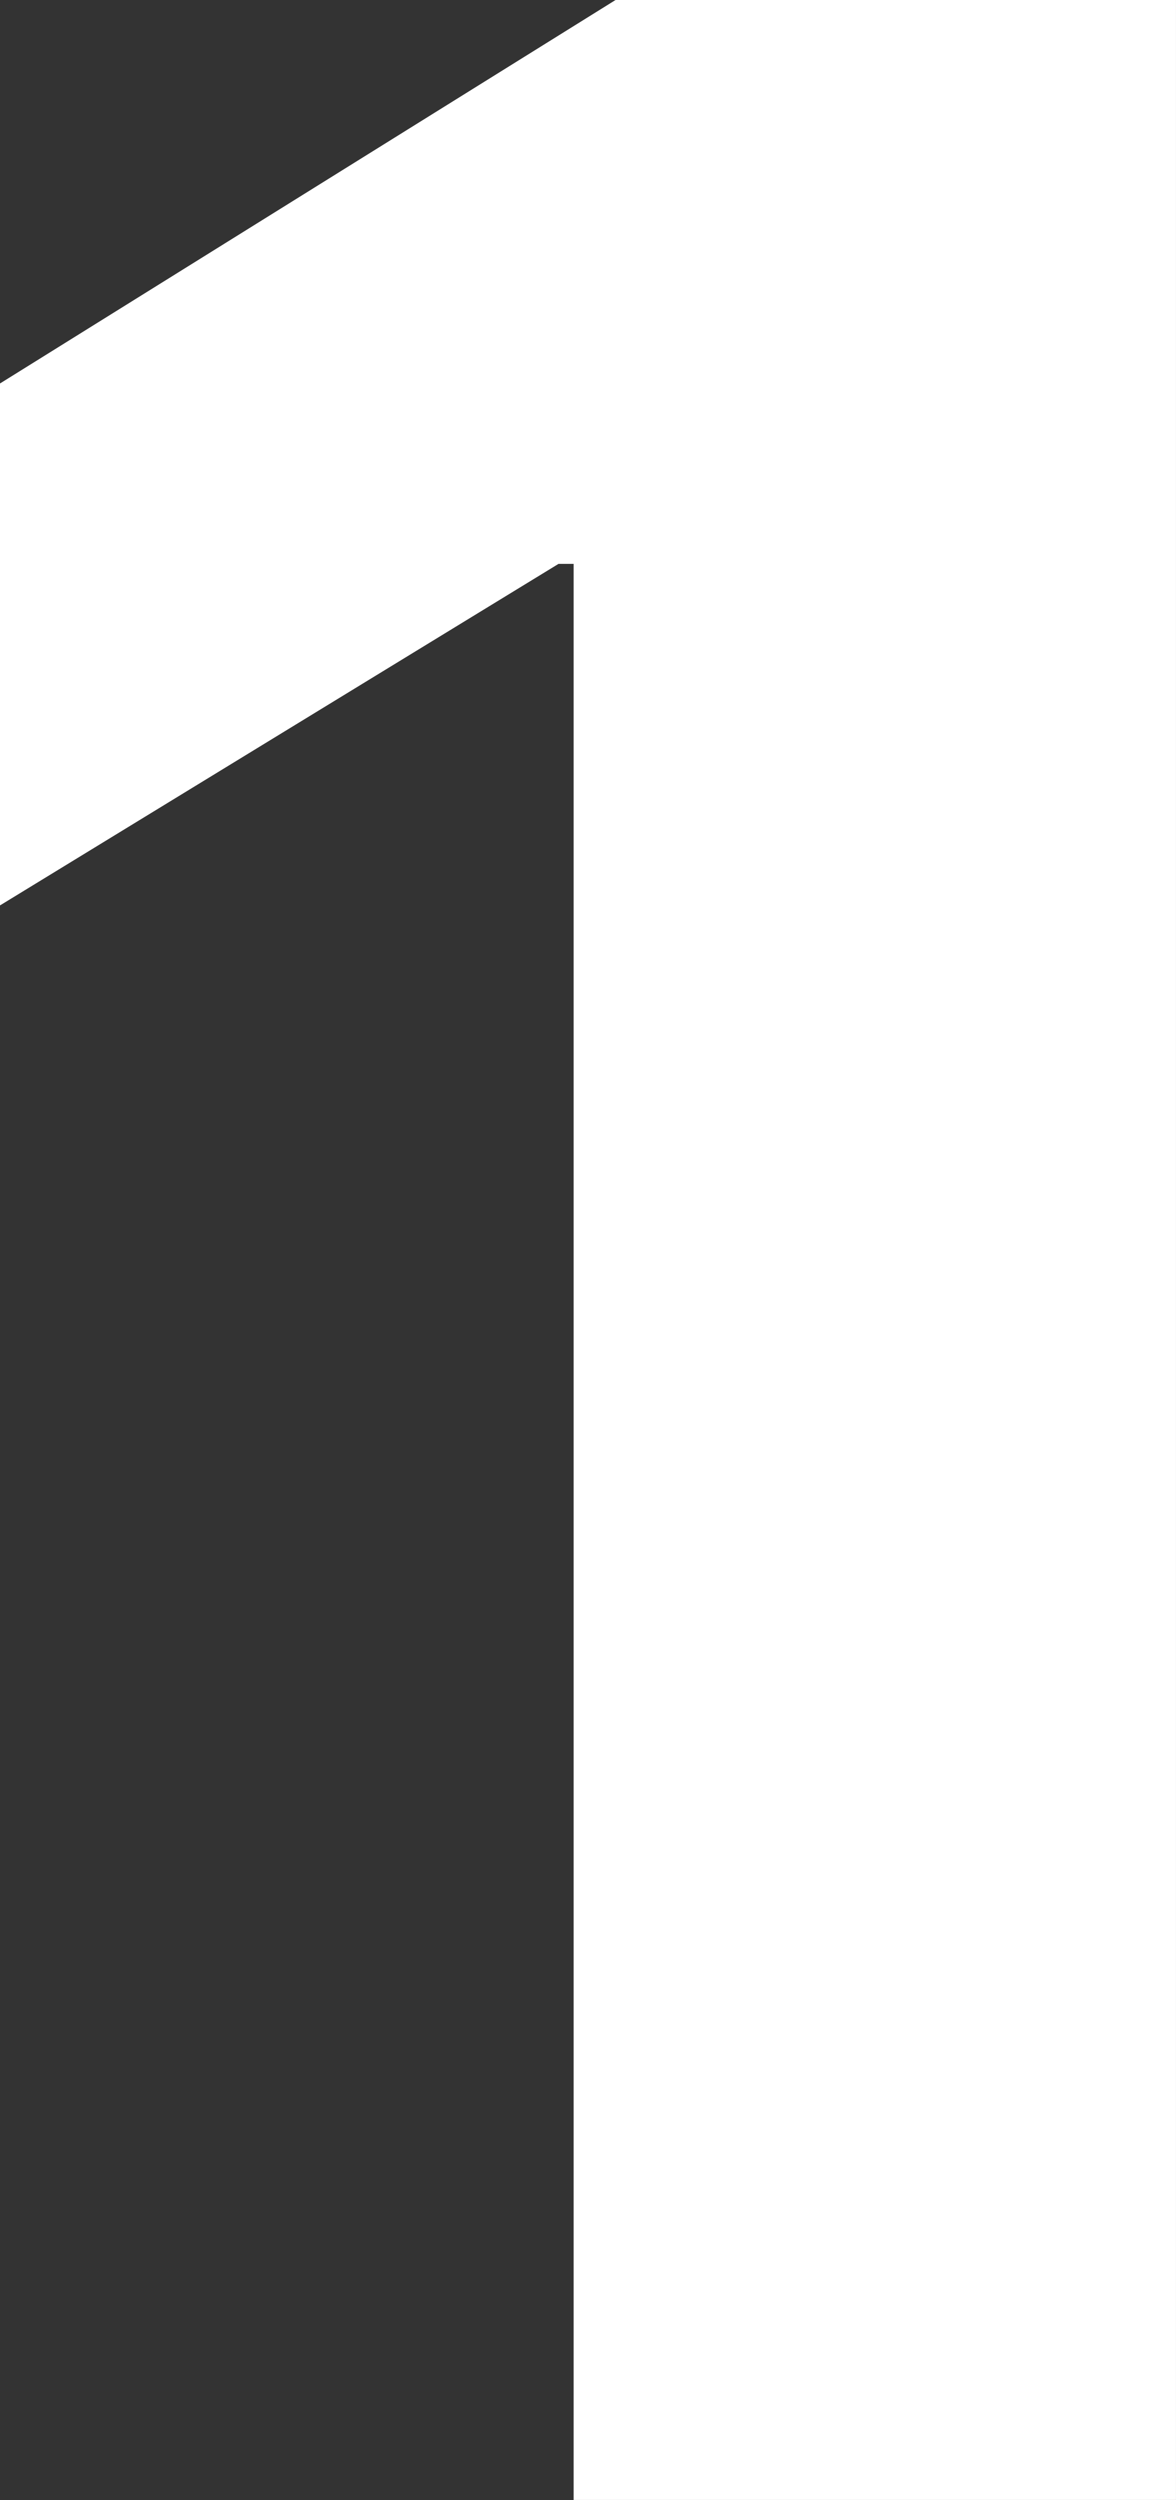 <?xml version="1.0" encoding="UTF-8"?> <svg xmlns="http://www.w3.org/2000/svg" xmlns:xlink="http://www.w3.org/1999/xlink" width="85.571" height="181.824" viewBox="0 0 85.571 181.824" fill="none"><rect x="0" y="0" width="85.571" height="181.824" fill="#333333" stroke="none"/><desc> Created with Pixso. </desc><defs></defs><path id="1" d="M44.79 0L85.57 0L85.57 181.82L41.74 181.82L41.74 41.01L40.64 41.01L0 65.85L0 27.89L44.79 0Z" fill="#FFFFFF" fill-opacity="1" fill-rule="evenodd"></path></svg> 